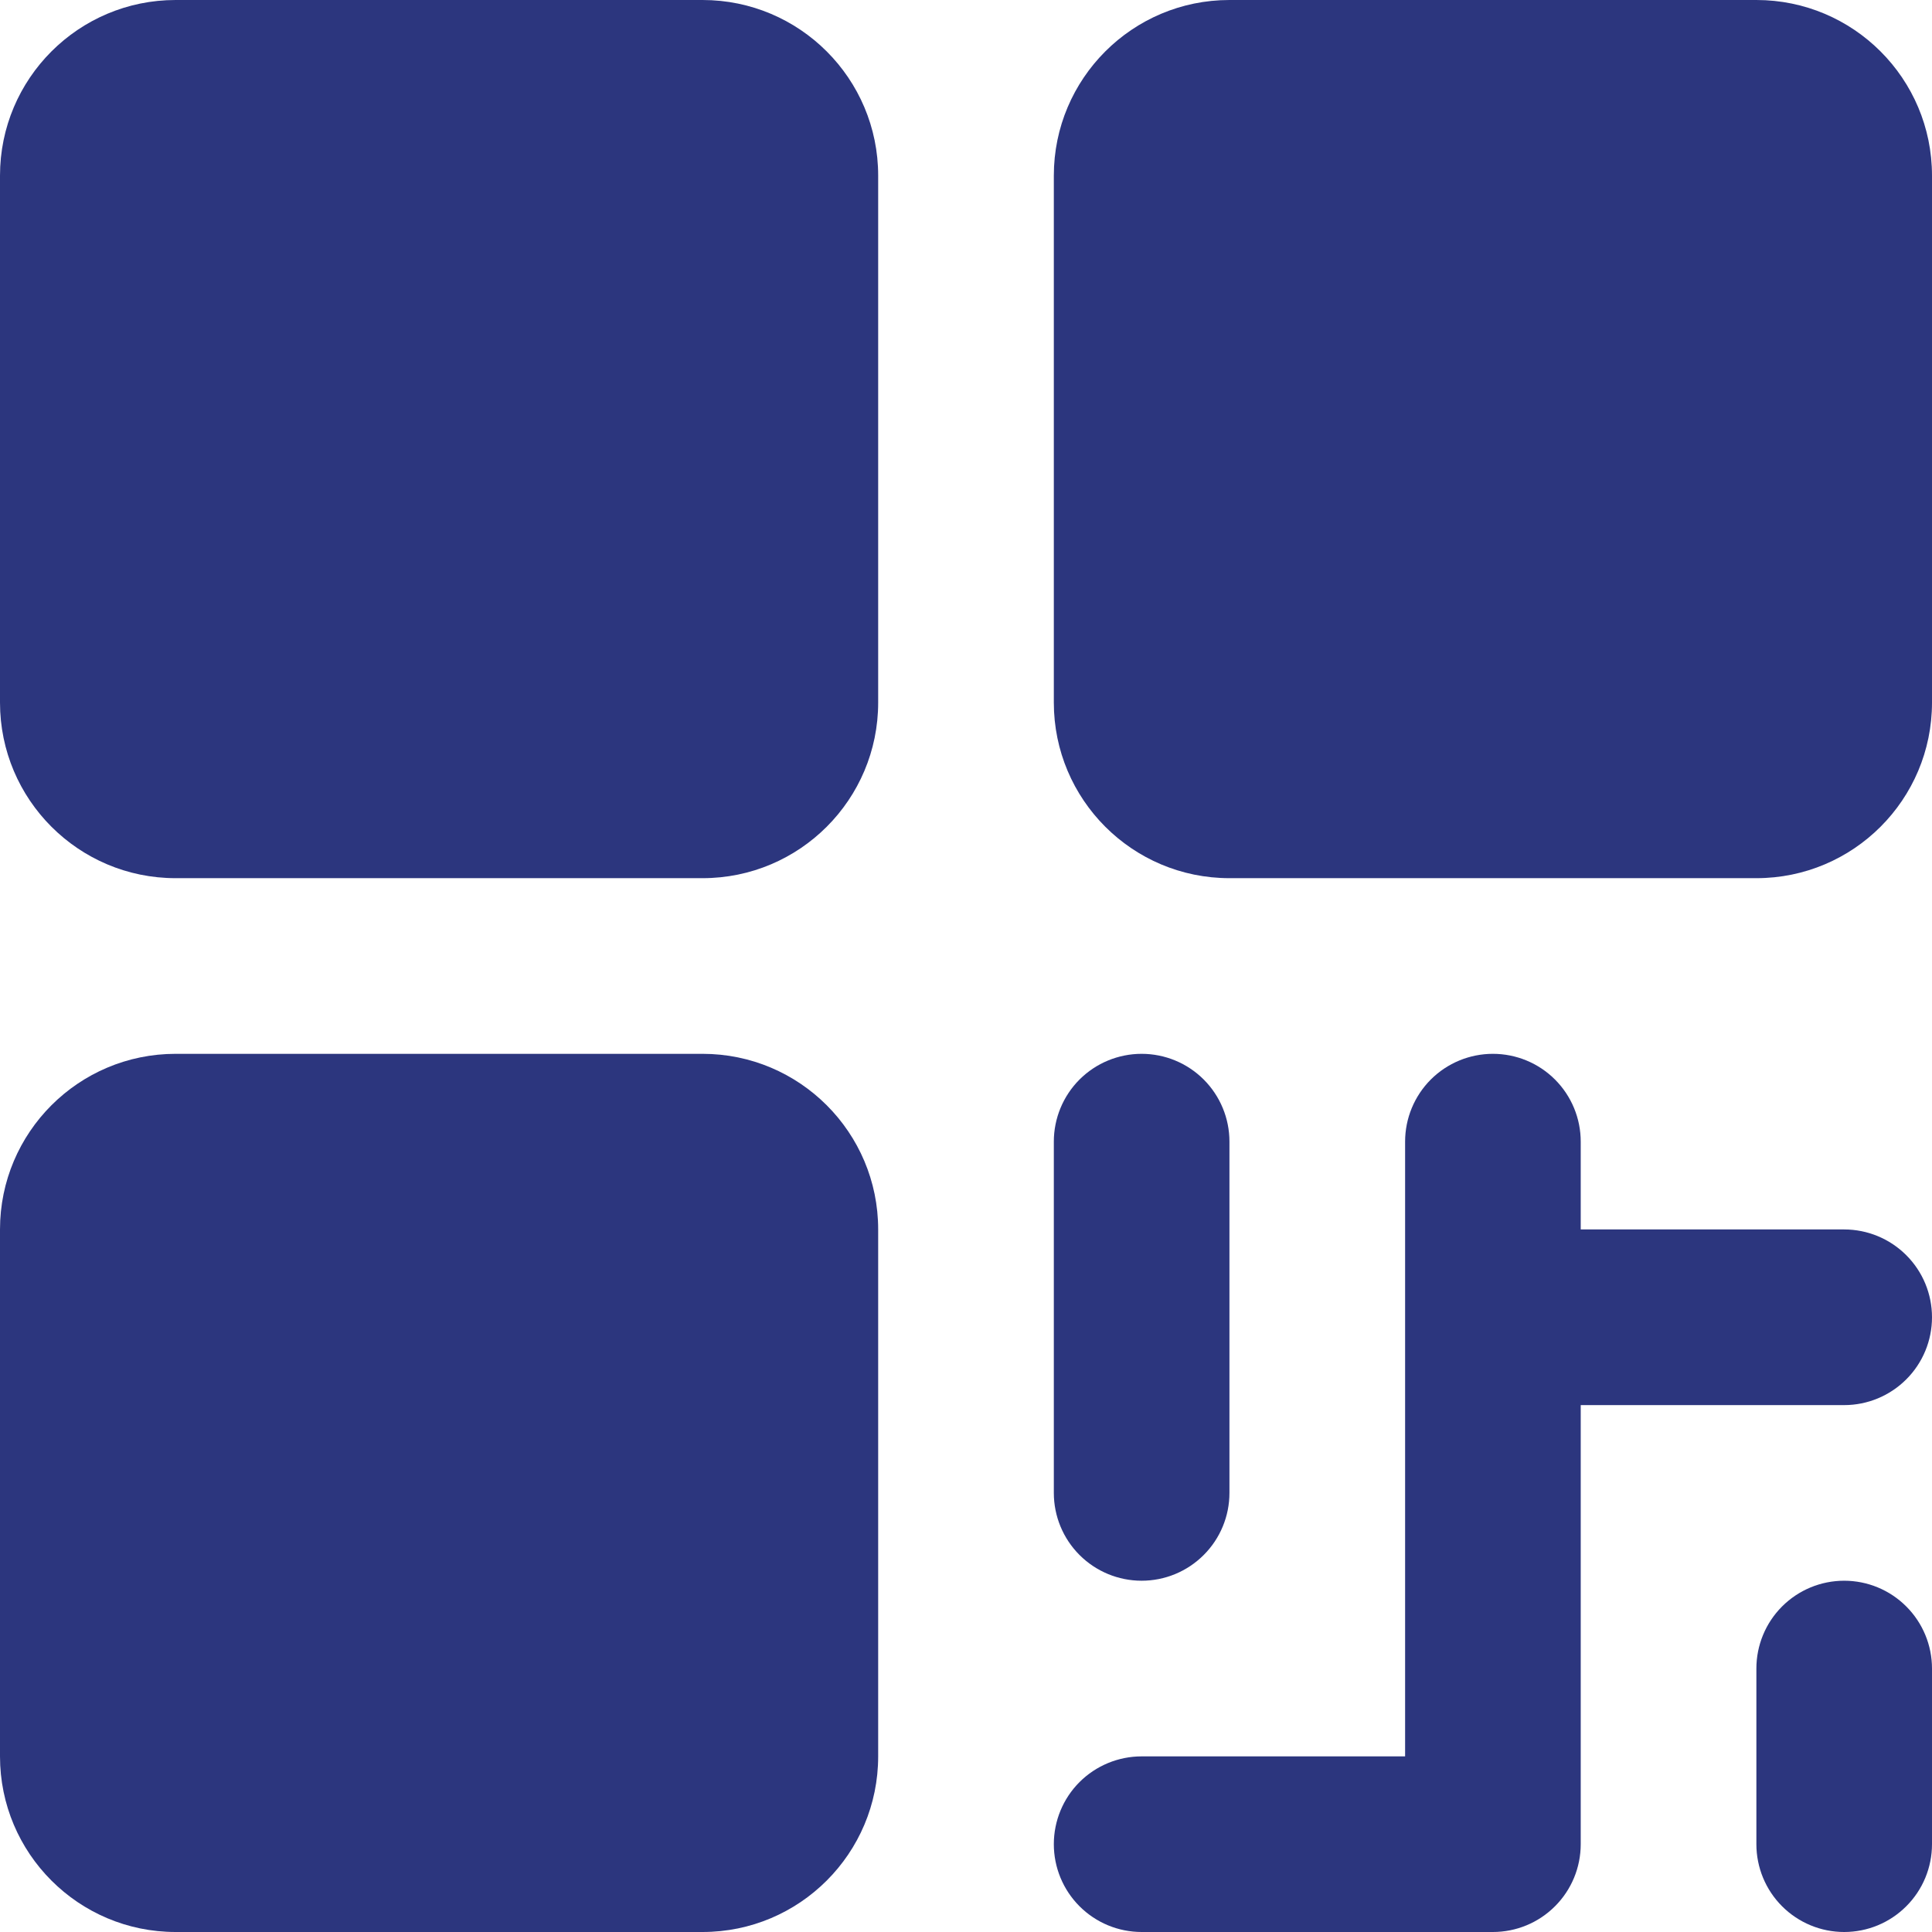 <?xml version="1.0" encoding="UTF-8"?> <svg xmlns="http://www.w3.org/2000/svg" width="50" height="50" viewBox="0 0 50 50" fill="none"><path d="M18.182 0H4.545C2.035 0 0 2.035 0 4.545V18.182C0 20.692 2.035 22.727 4.545 22.727H18.182C20.692 22.727 22.727 20.692 22.727 18.182V4.545C22.727 2.035 20.692 0 18.182 0Z" fill="#2C367E"></path><path d="M18.182 27.273H4.545C2.035 27.273 0 29.308 0 31.818V45.455C0 47.965 2.035 50 4.545 50H18.182C20.692 50 22.727 47.965 22.727 45.455V31.818C22.727 29.308 20.692 27.273 18.182 27.273Z" fill="#2C367E"></path><path d="M45.455 0H31.818C29.308 0 27.273 2.035 27.273 4.545V18.182C27.273 20.692 29.308 22.727 31.818 22.727H45.455C47.965 22.727 50 20.692 50 18.182V4.545C50 2.035 47.965 0 45.455 0Z" fill="#2C367E"></path><path d="M29.545 40.909C30.148 40.909 30.726 40.67 31.152 40.243C31.579 39.817 31.818 39.239 31.818 38.636V29.545C31.818 28.943 31.579 28.365 31.152 27.938C30.726 27.512 30.148 27.273 29.545 27.273C28.943 27.273 28.365 27.512 27.938 27.938C27.512 28.365 27.273 28.943 27.273 29.545V38.636C27.273 39.239 27.512 39.817 27.938 40.243C28.365 40.67 28.943 40.909 29.545 40.909Z" fill="#2C367E"></path><path d="M47.727 31.818H40.909V29.545C40.909 28.943 40.67 28.365 40.243 27.938C39.817 27.512 39.239 27.273 38.636 27.273C38.034 27.273 37.456 27.512 37.029 27.938C36.603 28.365 36.364 28.943 36.364 29.545V45.455H29.545C28.943 45.455 28.365 45.694 27.938 46.12C27.512 46.546 27.273 47.124 27.273 47.727C27.273 48.33 27.512 48.908 27.938 49.334C28.365 49.761 28.943 50 29.545 50H38.636C39.239 50 39.817 49.761 40.243 49.334C40.67 48.908 40.909 48.33 40.909 47.727V36.364H47.727C48.33 36.364 48.908 36.124 49.334 35.698C49.761 35.272 50 34.694 50 34.091C50 33.488 49.761 32.91 49.334 32.484C48.908 32.058 48.33 31.818 47.727 31.818Z" fill="#2C367E"></path><path d="M47.727 40.909C47.125 40.909 46.547 41.148 46.12 41.575C45.694 42.001 45.455 42.579 45.455 43.182V47.727C45.455 48.33 45.694 48.908 46.12 49.334C46.547 49.761 47.125 50 47.727 50C48.33 50 48.908 49.761 49.334 49.334C49.761 48.908 50 48.33 50 47.727V43.182C50 42.579 49.761 42.001 49.334 41.575C48.908 41.148 48.33 40.909 47.727 40.909Z" fill="#2C367E"></path></svg> 